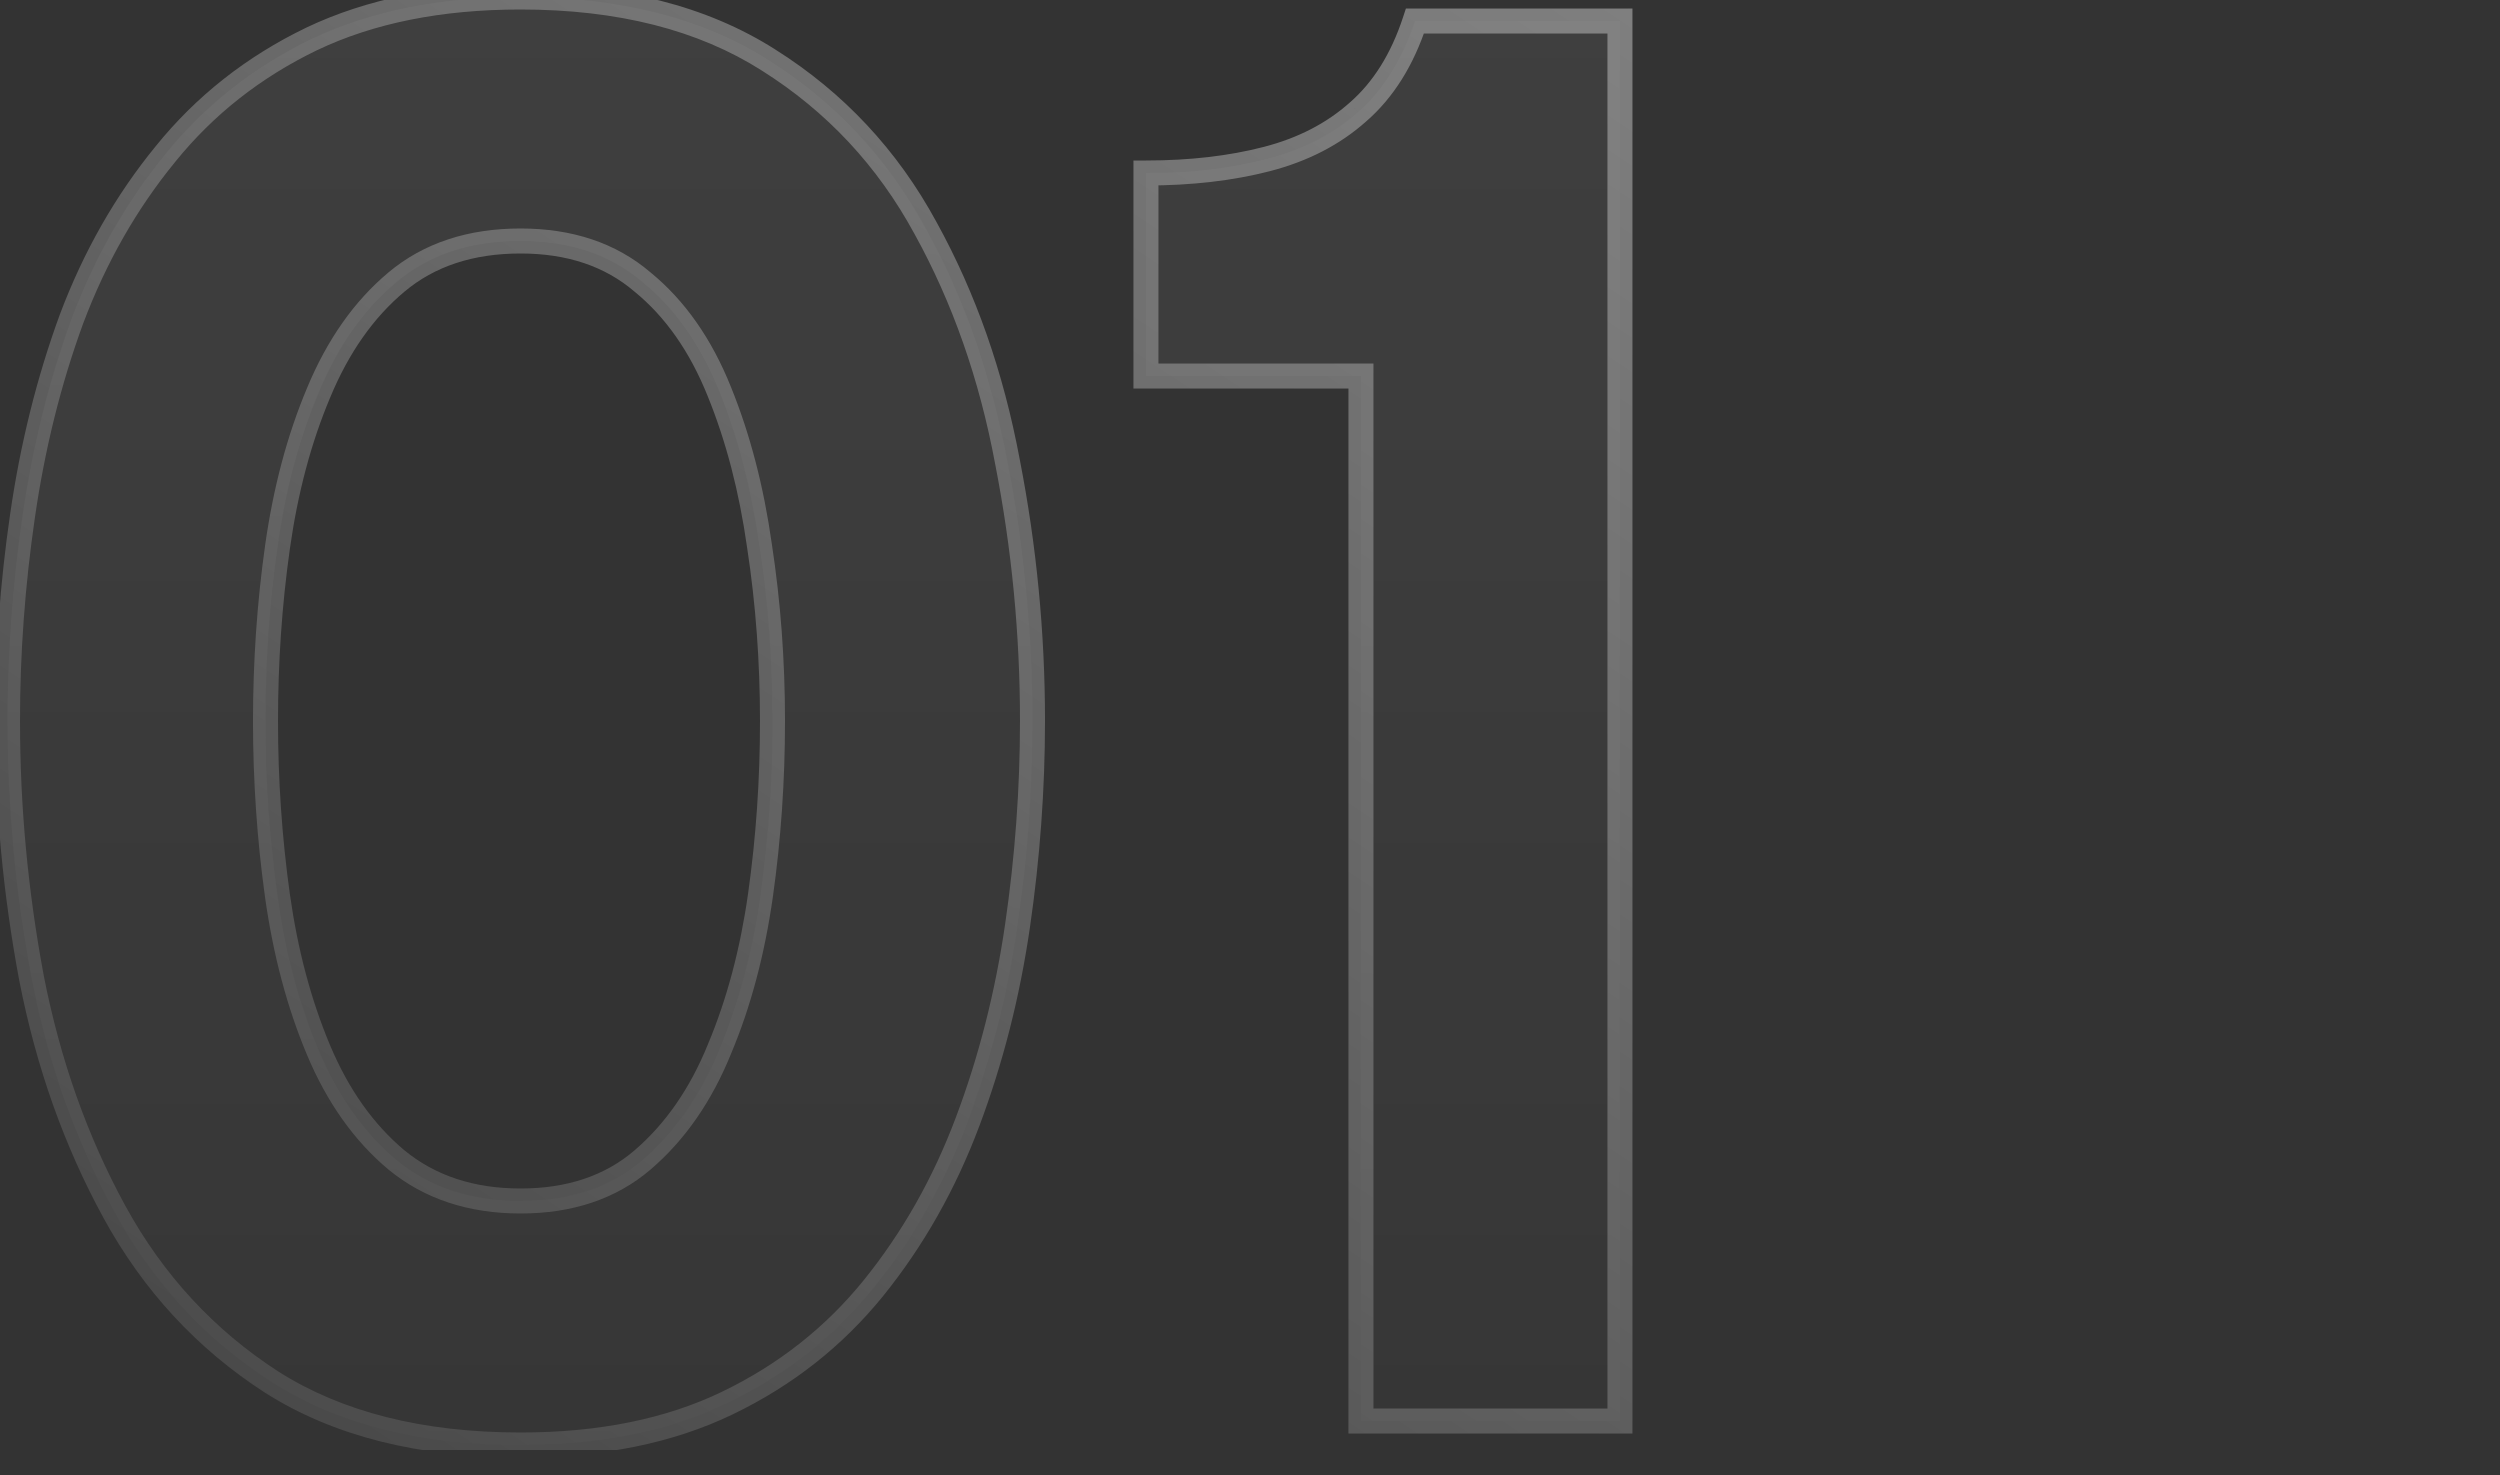 <svg width="200" height="118" viewBox="0 0 200 118" fill="none" xmlns="http://www.w3.org/2000/svg">
<rect x="0" y="0" width="200" height="118" fill="#333333" stroke="none"/>
<g clip-path="url(#clip0_12710_16602)">
<g opacity="0.5">
<path d="M41.64 115.6C33.64 115.6 27 113.92 21.72 110.56C16.44 107.147 12.253 102.613 9.16 96.96C6.067 91.307 3.853 85.067 2.52 78.24C1.24 71.413 0.6 64.56 0.6 57.68C0.6 52.24 1 46.773 1.8 41.28C2.6 35.733 3.907 30.48 5.72 25.52C7.587 20.56 10.093 16.16 13.24 12.32C16.387 8.427 20.28 5.36 24.92 3.12C29.613 0.88 35.187 -0.24 41.64 -0.24C49.587 -0.24 56.2 1.44 61.48 4.8C66.813 8.16 71 12.64 74.04 18.24C77.133 23.84 79.32 30.08 80.6 36.96C81.933 43.787 82.6 50.693 82.6 57.68C82.6 63.12 82.2 68.587 81.4 74.08C80.6 79.573 79.267 84.8 77.4 89.76C75.533 94.72 73.027 99.147 69.88 103.04C66.733 106.933 62.84 110 58.2 112.24C53.56 114.48 48.04 115.6 41.64 115.6ZM41.64 96.08C45.587 96.08 48.84 94.987 51.4 92.8C54.013 90.56 56.067 87.6 57.56 83.92C59.107 80.24 60.2 76.133 60.84 71.6C61.48 67.067 61.8 62.427 61.8 57.68C61.8 52.88 61.453 48.213 60.76 43.68C60.12 39.147 59.053 35.04 57.56 31.36C56.067 27.627 54.013 24.693 51.4 22.56C48.84 20.373 45.587 19.28 41.64 19.28C37.64 19.28 34.333 20.373 31.72 22.56C29.107 24.747 27.027 27.707 25.48 31.44C23.933 35.12 22.84 39.227 22.2 43.76C21.56 48.293 21.24 52.933 21.24 57.68C21.24 62.427 21.56 67.093 22.2 71.68C22.84 76.213 23.933 80.32 25.48 84C27.027 87.68 29.107 90.613 31.72 92.8C34.387 94.987 37.693 96.08 41.64 96.08ZM108.876 113.68V30.08H91.676V13.84C95.25 13.84 98.476 13.467 101.356 12.72C104.236 11.973 106.663 10.72 108.636 8.96C110.663 7.2 112.183 4.773 113.196 1.68H129.596V113.68H108.876Z" fill="url(#paint0_linear_12710_16602)"/>
<path d="M21.72 110.56L21.177 111.4L21.183 111.404L21.72 110.56ZM9.16 96.96L8.283 97.44L9.16 96.96ZM2.52 78.24L1.537 78.424L1.539 78.432L2.52 78.24ZM1.8 41.28L2.79 41.424L2.79 41.423L1.8 41.28ZM5.72 25.52L4.784 25.168L4.781 25.177L5.72 25.52ZM13.24 12.32L14.014 12.954L14.018 12.948L13.24 12.32ZM24.92 3.12L24.489 2.217L24.485 2.219L24.92 3.12ZM61.48 4.8L60.943 5.644L60.947 5.646L61.48 4.8ZM74.04 18.24L73.161 18.717L73.165 18.723L74.04 18.24ZM80.6 36.96L79.617 37.143L79.619 37.152L80.6 36.96ZM81.4 74.08L80.41 73.936L81.4 74.08ZM77.4 89.76L76.464 89.408L77.4 89.76ZM69.88 103.04L70.658 103.669L69.88 103.04ZM58.2 112.24L58.635 113.141L58.2 112.24ZM51.4 92.8L52.05 93.56L52.051 93.559L51.4 92.8ZM57.56 83.92L56.638 83.532L56.633 83.544L57.56 83.92ZM60.84 71.6L61.83 71.74L60.84 71.6ZM60.76 43.68L59.77 43.82L59.772 43.831L60.76 43.68ZM57.56 31.36L56.632 31.731L56.633 31.736L57.56 31.36ZM51.4 22.56L50.751 23.32L50.759 23.328L50.768 23.335L51.4 22.56ZM31.72 22.56L32.362 23.327L31.72 22.56ZM25.48 31.44L26.402 31.827L26.404 31.823L25.48 31.44ZM22.2 43.76L23.19 43.9L22.2 43.76ZM22.2 71.68L21.21 71.818L21.21 71.82L22.2 71.68ZM25.48 84L26.402 83.612L25.48 84ZM31.72 92.8L31.078 93.567L31.086 93.573L31.72 92.8ZM41.64 114.6C33.778 114.6 27.337 112.949 22.257 109.716L21.183 111.404C26.663 114.891 33.502 116.6 41.64 116.6V114.6ZM22.263 109.72C17.126 106.399 13.053 101.991 10.037 96.48L8.283 97.44C11.454 103.235 15.754 107.894 21.177 111.4L22.263 109.72ZM10.037 96.48C6.997 90.924 4.817 84.782 3.501 78.048L1.539 78.432C2.89 85.351 5.136 91.689 8.283 97.44L10.037 96.48ZM3.503 78.056C2.234 71.289 1.6 64.498 1.6 57.68H-0.4C-0.4 64.622 0.246 71.537 1.537 78.424L3.503 78.056ZM1.6 57.68C1.6 52.289 1.996 46.871 2.79 41.424L0.81 41.136C0.004 46.676 -0.4 52.191 -0.4 57.68H1.6ZM2.79 41.423C3.58 35.94 4.871 30.755 6.659 25.863L4.781 25.177C2.942 30.205 1.619 35.526 0.81 41.137L2.79 41.423ZM6.656 25.872C8.487 21.007 10.941 16.704 14.014 12.954L12.466 11.686C9.246 15.616 6.687 20.113 4.784 25.168L6.656 25.872ZM14.018 12.948C17.069 9.173 20.844 6.198 25.355 4.02L24.485 2.219C19.716 4.522 15.704 7.68 12.462 11.691L14.018 12.948ZM25.351 4.022C29.881 1.86 35.301 0.76 41.64 0.76V-1.24C35.073 -1.24 29.346 -0.1 24.489 2.217L25.351 4.022ZM41.64 0.76C49.447 0.76 55.862 2.41 60.943 5.644L62.017 3.956C56.538 0.47 49.726 -1.24 41.64 -1.24V0.76ZM60.947 5.646C66.134 8.914 70.202 13.266 73.161 18.717L74.919 17.763C71.798 12.014 67.493 7.406 62.013 3.954L60.947 5.646ZM73.165 18.723C76.202 24.221 78.355 30.358 79.617 37.143L81.583 36.777C80.285 29.802 78.065 23.459 74.915 17.756L73.165 18.723ZM79.619 37.152C80.939 43.915 81.6 50.757 81.6 57.68H83.6C83.6 50.629 82.927 43.658 81.582 36.768L79.619 37.152ZM81.6 57.68C81.6 63.071 81.204 68.489 80.41 73.936L82.39 74.224C83.196 68.684 83.6 63.169 83.6 57.68H81.6ZM80.41 73.936C79.62 79.361 78.304 84.518 76.464 89.408L78.336 90.112C80.229 85.082 81.58 79.785 82.39 74.224L80.41 73.936ZM76.464 89.408C74.633 94.274 72.178 98.606 69.102 102.411L70.658 103.669C73.875 99.687 76.434 95.166 78.336 90.112L76.464 89.408ZM69.102 102.411C66.051 106.186 62.276 109.162 57.765 111.339L58.635 113.141C63.404 110.838 67.415 107.68 70.658 103.669L69.102 102.411ZM57.765 111.339C53.29 113.5 47.925 114.6 41.64 114.6V116.6C48.155 116.6 53.83 115.46 58.635 113.141L57.765 111.339ZM41.64 97.08C45.782 97.08 49.278 95.927 52.05 93.56L50.751 92.04C48.402 94.046 45.392 95.08 41.64 95.08V97.08ZM52.051 93.559C54.803 91.2 56.943 88.101 58.487 84.296L56.633 83.544C55.191 87.099 53.224 89.919 50.749 92.041L52.051 93.559ZM58.482 84.307C60.066 80.537 61.18 76.346 61.83 71.74L59.85 71.46C59.22 75.921 58.147 79.942 56.638 83.532L58.482 84.307ZM61.83 71.74C62.477 67.158 62.8 62.472 62.8 57.68H60.8C60.8 62.382 60.483 66.975 59.85 71.46L61.83 71.74ZM62.8 57.68C62.8 52.832 62.45 48.114 61.748 43.529L59.772 43.831C60.457 48.312 60.8 52.928 60.8 57.68H62.8ZM61.75 43.54C61.1 38.938 60.015 34.75 58.487 30.984L56.633 31.736C58.092 35.33 59.14 39.355 59.77 43.82L61.75 43.54ZM58.489 30.988C56.944 27.128 54.8 24.045 52.032 21.785L50.768 23.335C53.227 25.342 55.189 28.125 56.632 31.731L58.489 30.988ZM52.05 21.799C49.278 19.432 45.782 18.28 41.64 18.28V20.28C45.392 20.28 48.402 21.314 50.751 23.32L52.05 21.799ZM41.64 18.28C37.448 18.28 33.902 19.43 31.078 21.793L32.362 23.327C34.765 21.316 37.832 20.28 41.64 20.28V18.28ZM31.078 21.793C28.32 24.101 26.153 27.203 24.556 31.057L26.404 31.823C27.9 28.211 29.893 25.392 32.362 23.327L31.078 21.793ZM24.558 31.052C22.974 34.822 21.86 39.014 21.21 43.62L23.19 43.9C23.82 39.439 24.893 35.417 26.402 31.827L24.558 31.052ZM21.21 43.62C20.563 48.201 20.24 52.888 20.24 57.68H22.24C22.24 52.978 22.557 48.385 23.19 43.9L21.21 43.62ZM20.24 57.68C20.24 62.472 20.563 67.184 21.21 71.818L23.19 71.542C22.557 67.002 22.24 62.382 22.24 57.68H20.24ZM21.21 71.82C21.86 76.426 22.974 80.618 24.558 84.387L26.402 83.612C24.893 80.022 23.82 76.001 23.19 71.54L21.21 71.82ZM24.558 84.387C26.156 88.189 28.323 91.262 31.078 93.567L32.362 92.033C29.89 89.965 27.897 87.171 26.402 83.612L24.558 84.387ZM31.086 93.573C33.957 95.927 37.497 97.08 41.64 97.08V95.08C37.889 95.08 34.816 94.046 32.354 92.027L31.086 93.573ZM108.876 113.68H107.876V114.68H108.876V113.68ZM108.876 30.08H109.876V29.08H108.876V30.08ZM91.676 30.08H90.676V31.08H91.676V30.08ZM91.676 13.84V12.84H90.676V13.84H91.676ZM101.356 12.72L101.105 11.752L101.356 12.72ZM108.636 8.96L107.981 8.205L107.971 8.214L108.636 8.96ZM113.196 1.68V0.68H112.472L112.246 1.369L113.196 1.68ZM129.596 1.68H130.596V0.68H129.596V1.68ZM129.596 113.68V114.68H130.596V113.68H129.596ZM109.876 113.68V30.08H107.876V113.68H109.876ZM108.876 29.08H91.676V31.08H108.876V29.08ZM92.676 30.08V13.84H90.676V30.08H92.676ZM91.676 14.84C95.318 14.84 98.631 14.46 101.607 13.688L101.105 11.752C98.322 12.474 95.181 12.84 91.676 12.84V14.84ZM101.607 13.688C104.622 12.906 107.196 11.585 109.302 9.706L107.971 8.214C106.13 9.855 103.851 11.04 101.105 11.752L101.607 13.688ZM109.292 9.715C111.482 7.813 113.089 5.22 114.147 1.991L112.246 1.369C111.277 4.327 109.844 6.586 107.981 8.205L109.292 9.715ZM113.196 2.68H129.596V0.68H113.196V2.68ZM128.596 1.68V113.68H130.596V1.68H128.596ZM129.596 112.68H108.876V114.68H129.596V112.68Z" fill="url(#paint1_linear_12710_16602)"/>
</g>
</g>
<defs>
<linearGradient id="paint0_linear_12710_16602" x1="70" y1="-6.32" x2="70" y2="153.68" gradientUnits="userSpaceOnUse">
<stop stop-color="white" stop-opacity="0.12"/>
<stop offset="1" stop-color="white" stop-opacity="0"/>
</linearGradient>
<linearGradient id="paint1_linear_12710_16602" x1="181.398" y1="-55.503" x2="19.864" y2="188.121" gradientUnits="userSpaceOnUse">
<stop stop-color="white"/>
<stop offset="1" stop-color="white" stop-opacity="0"/>
</linearGradient>
<clipPath id="clip0_12710_16602">
<rect width="195" height="116" fill="white"/>
</clipPath>
</defs>
</svg>
